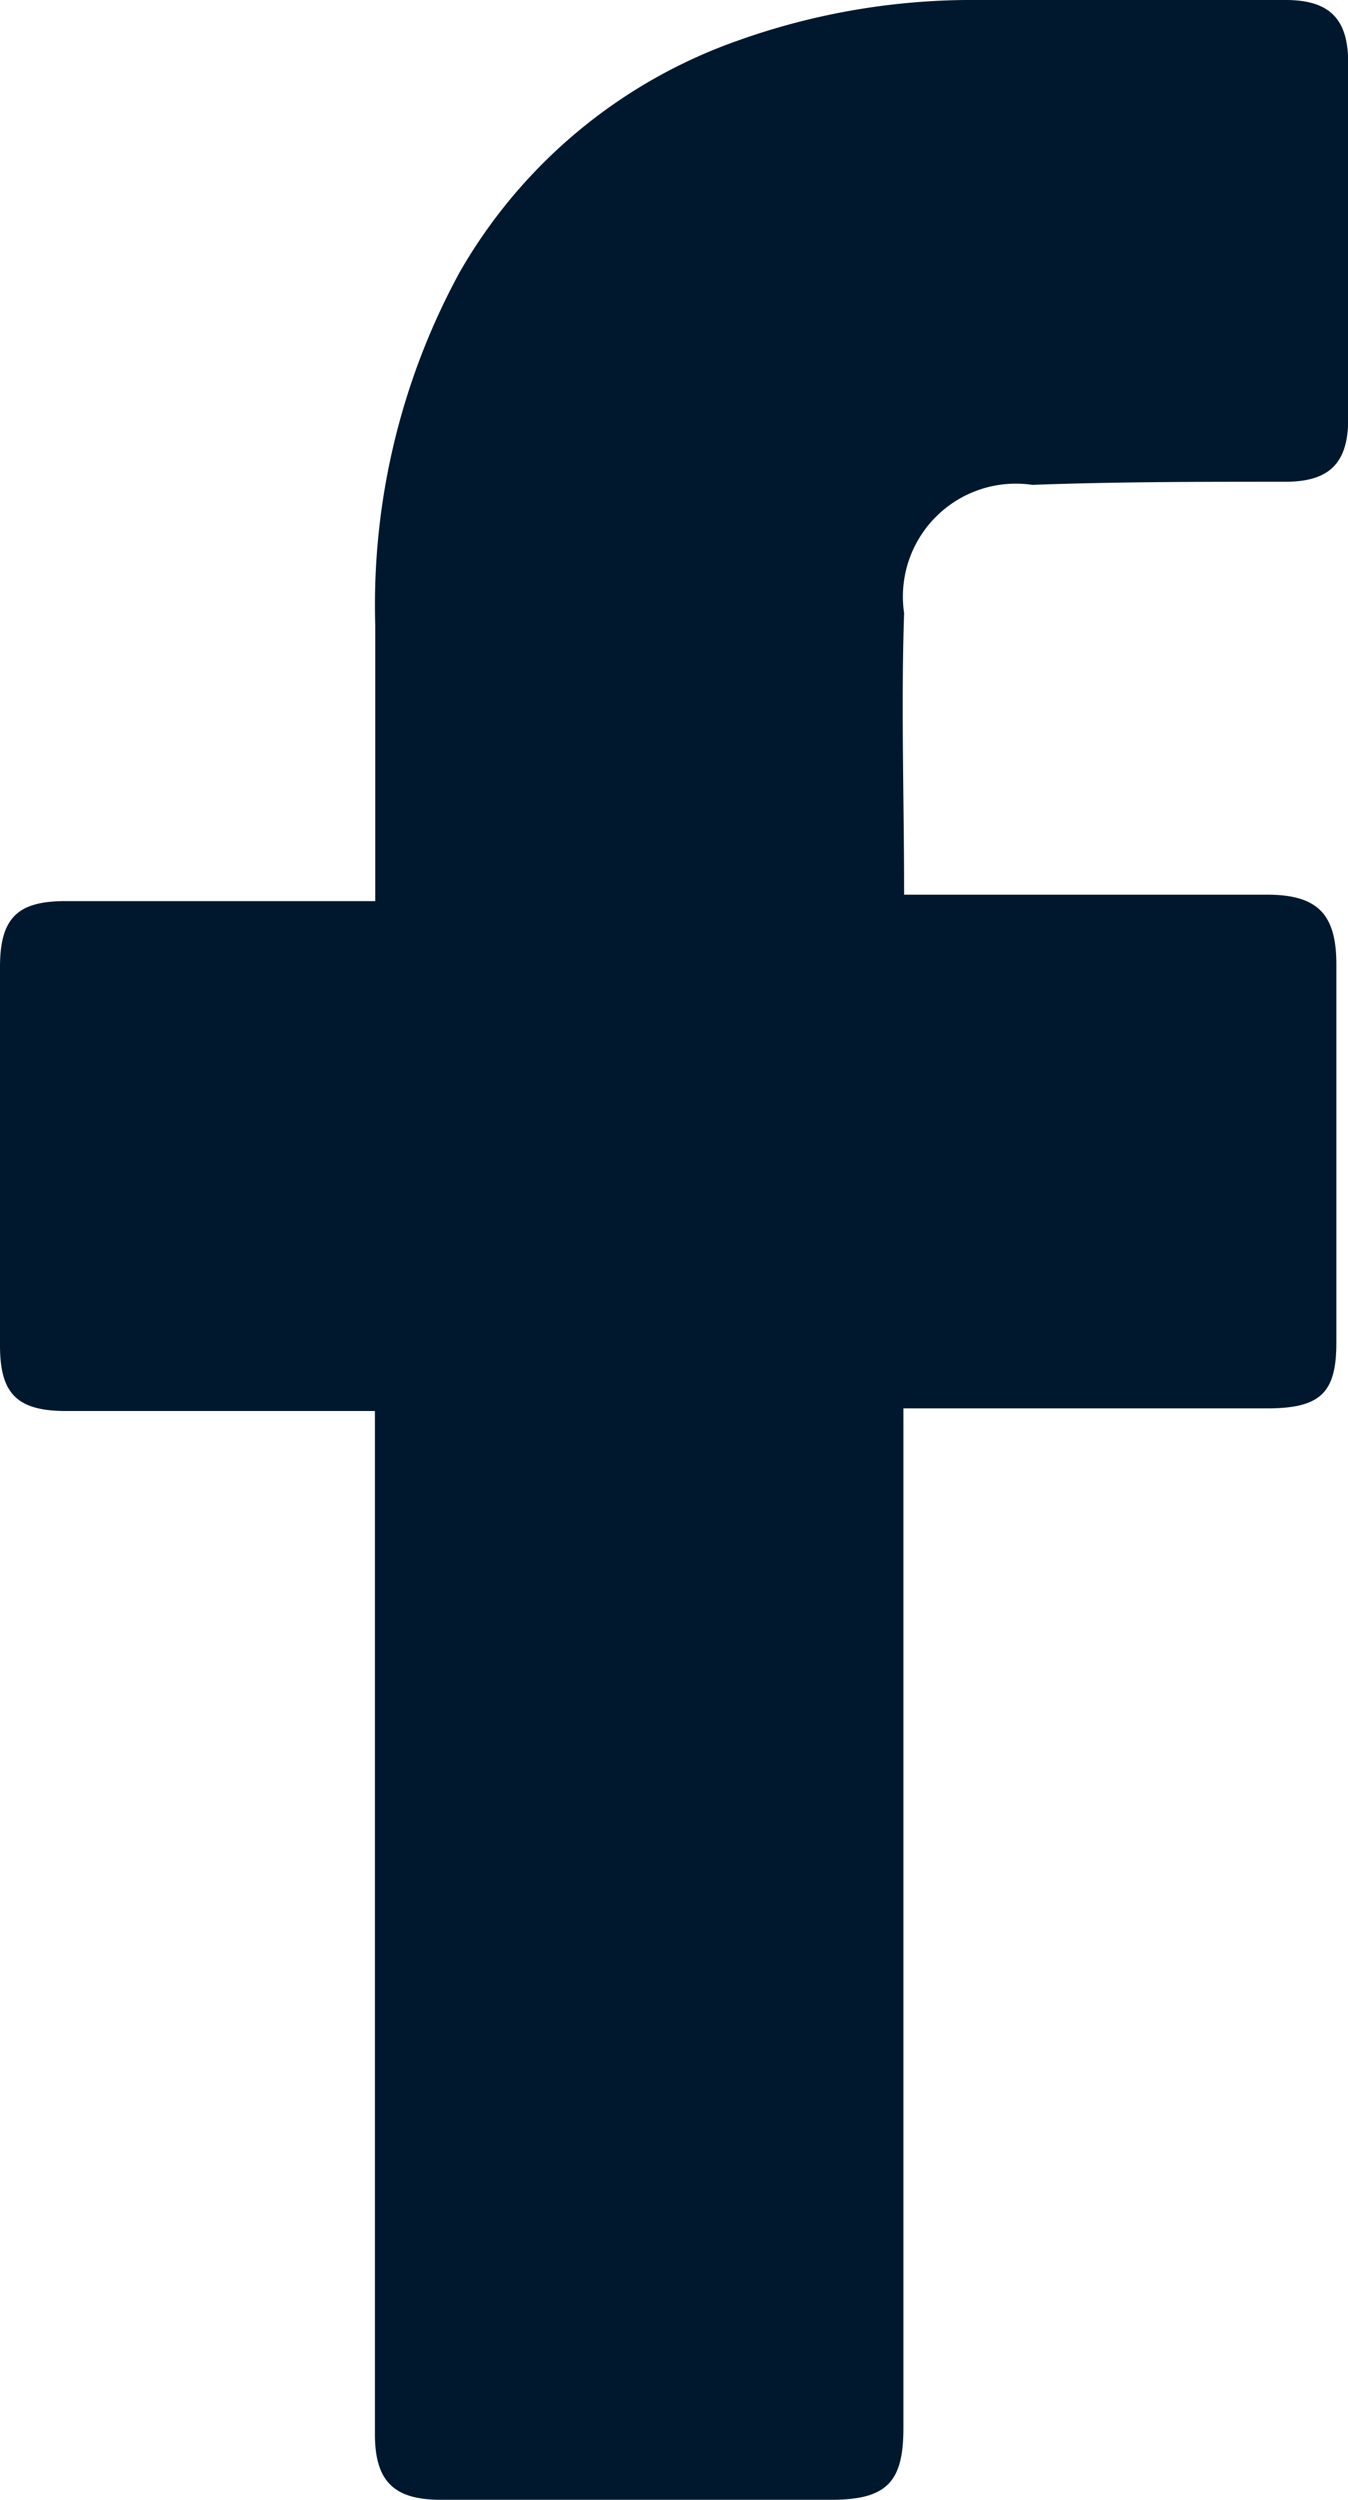 <svg xmlns="http://www.w3.org/2000/svg" width="7.759" height="14.384" viewBox="0 0 7.759 14.384"><defs><style>.a{fill:#00182e;}</style></defs><g transform="translate(-28.4 -10.1)"><path class="a" d="M30.56,18.219H28.778c-.288,0-.378-.108-.378-.378V15.663c0-.288.108-.378.378-.378H30.56V13.7a4,4,0,0,1,.486-2.034,2.987,2.987,0,0,1,1.6-1.332,4.005,4.005,0,0,1,1.386-.234H35.8c.252,0,.36.108.36.36v2.052c0,.252-.108.36-.36.36-.486,0-.972,0-1.458.018a.65.65,0,0,0-.738.738c-.018.54,0,1.062,0,1.62h2.088c.288,0,.4.108.4.4v2.178c0,.288-.09.378-.4.378H33.6V24.07c0,.306-.09.414-.414.414h-2.25c-.27,0-.378-.108-.378-.378V18.219Z" transform="translate(0)"/></g></svg>